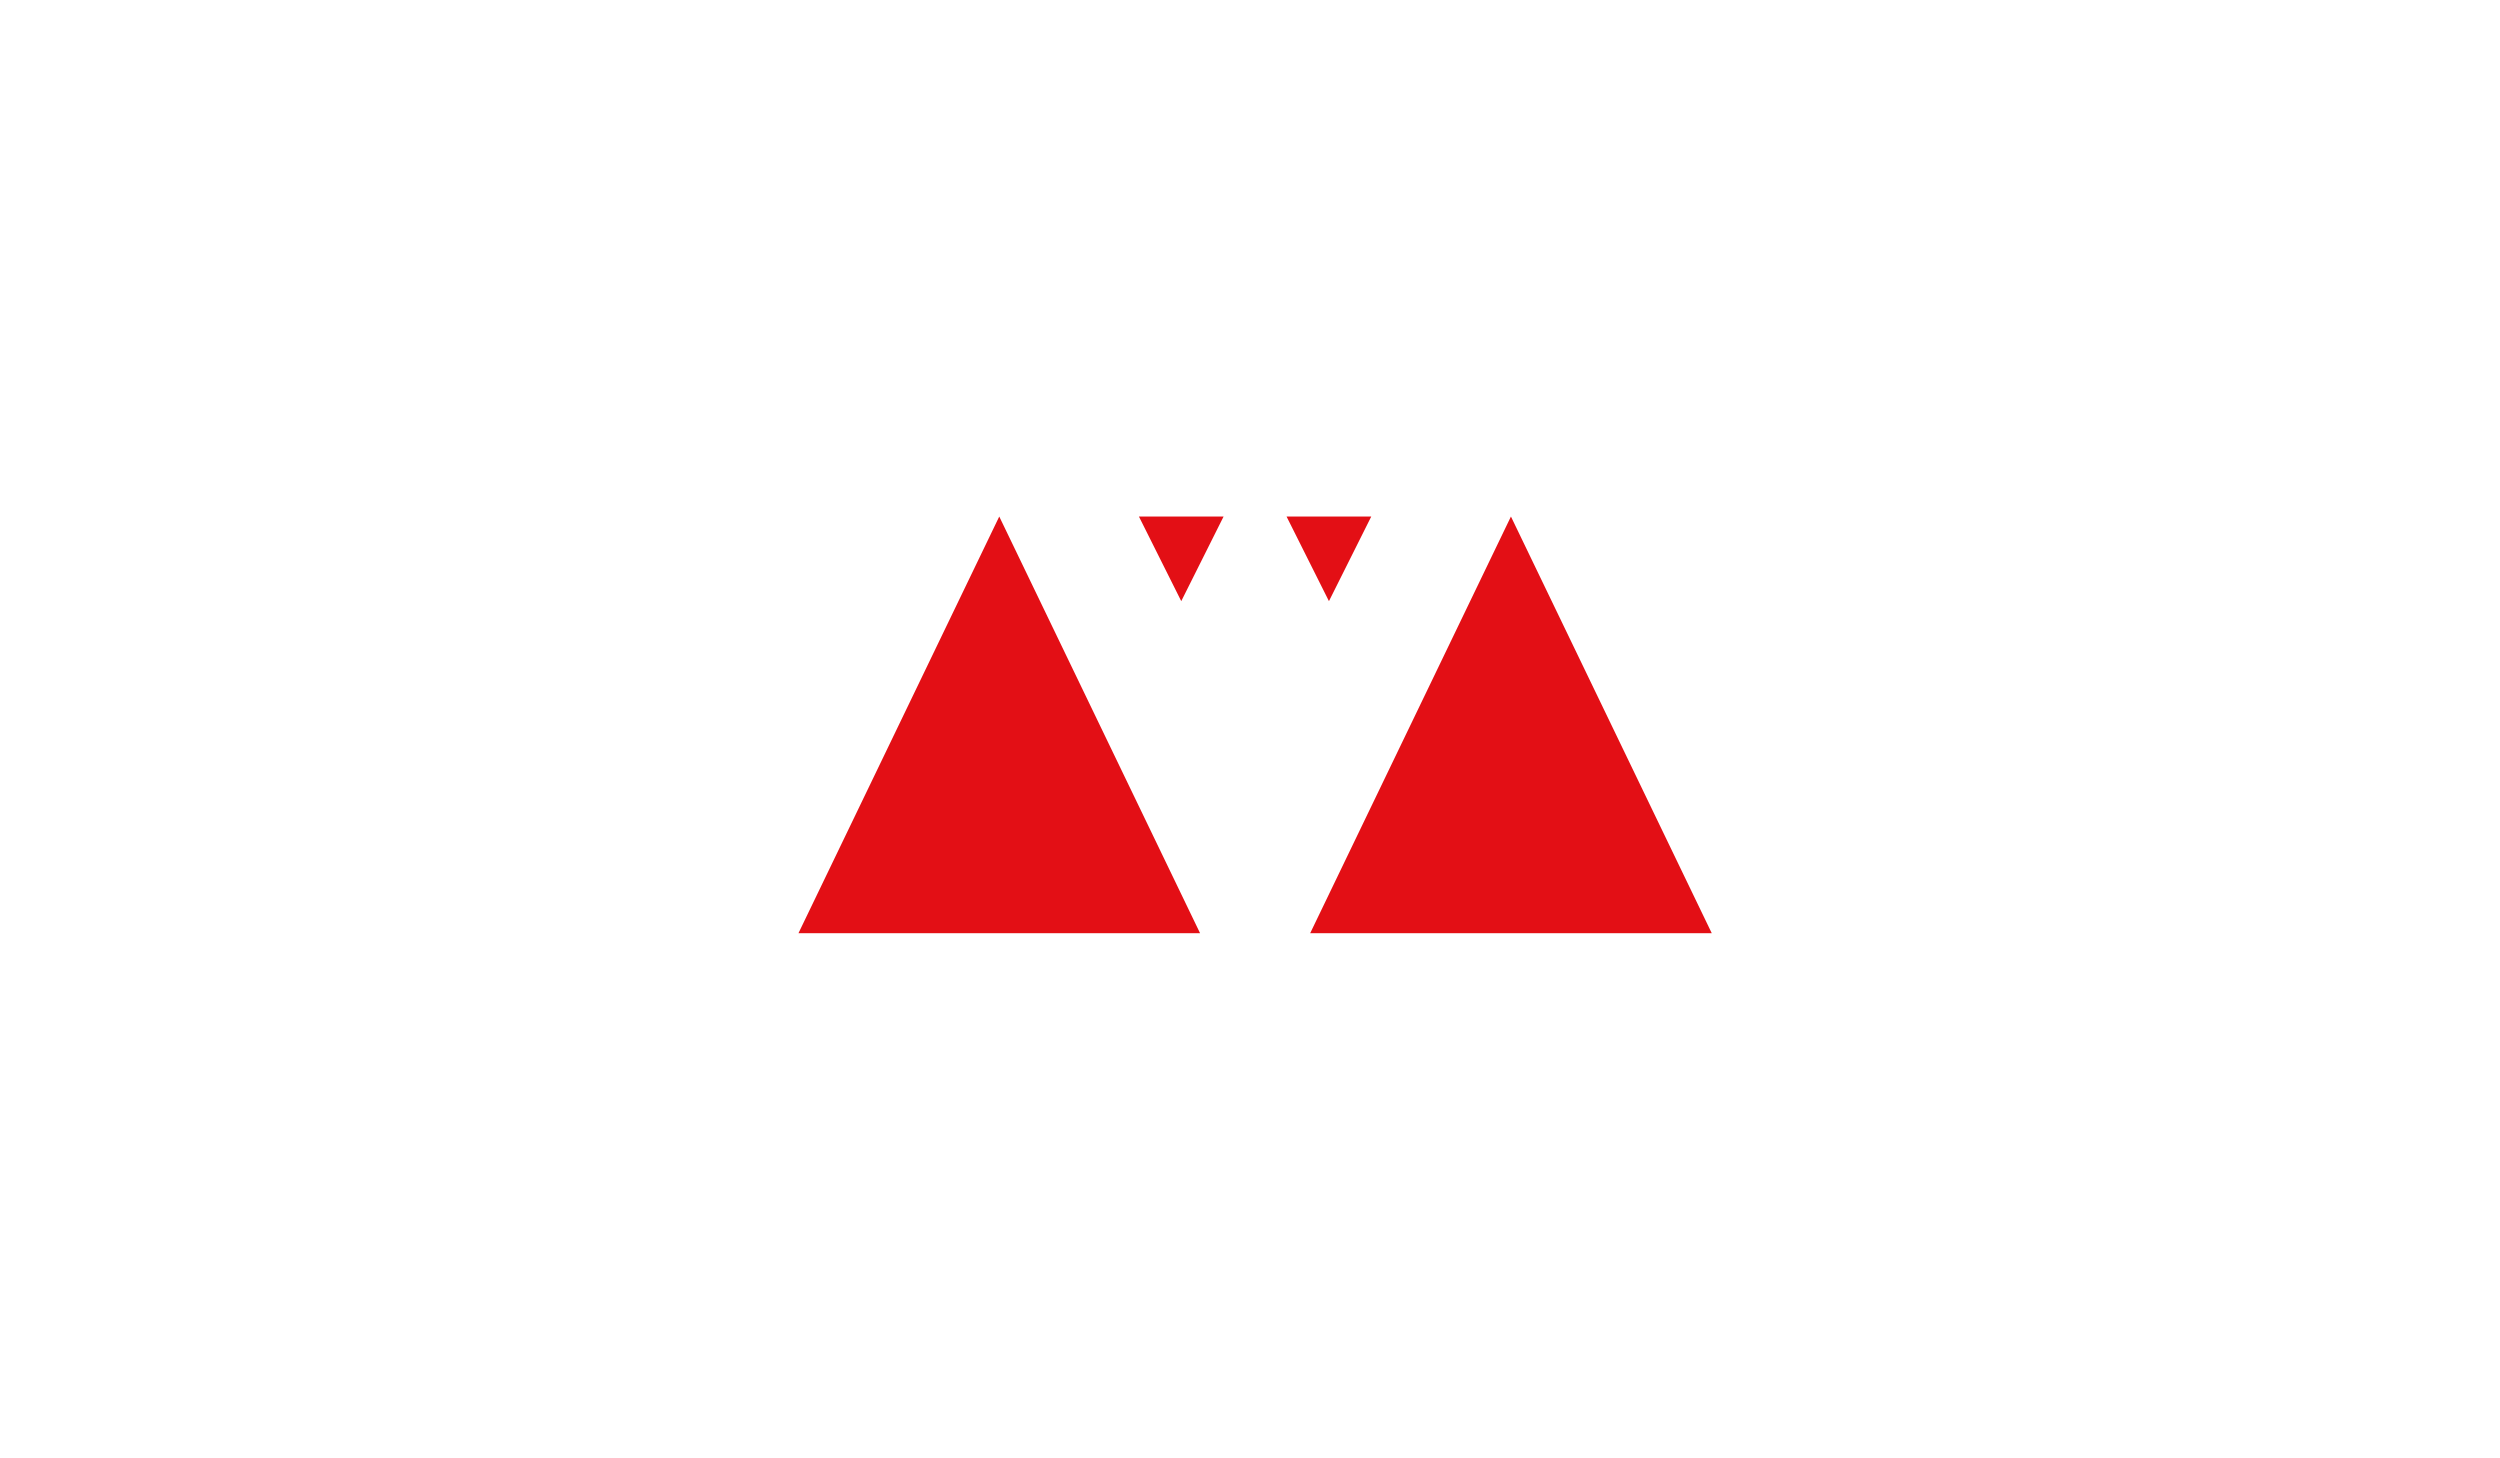 <?xml version="1.0" encoding="UTF-8"?> <svg xmlns="http://www.w3.org/2000/svg" xmlns:xlink="http://www.w3.org/1999/xlink" version="1.1" id="Layer_1" x="0px" y="0px" width="216px" height="126px" viewBox="0 0 216 126" xml:space="preserve"> <g> <g> <polygon fill="#E30F15" points="98.403,44.628 102.06,51.94 105.718,44.628 "></polygon> <polygon fill="#E30F15" points="114.821,51.94 118.475,44.631 111.16,44.631 "></polygon> </g> <g> <path fill="#E30F15" d="M130.545,44.628L130.545,44.628l17.351,36h-34.696L130.545,44.628z"></path> <path fill="#E30F15" d="M86.336,44.628L86.336,44.628l17.35,36H68.987L86.336,44.628z"></path> </g> </g> </svg> 